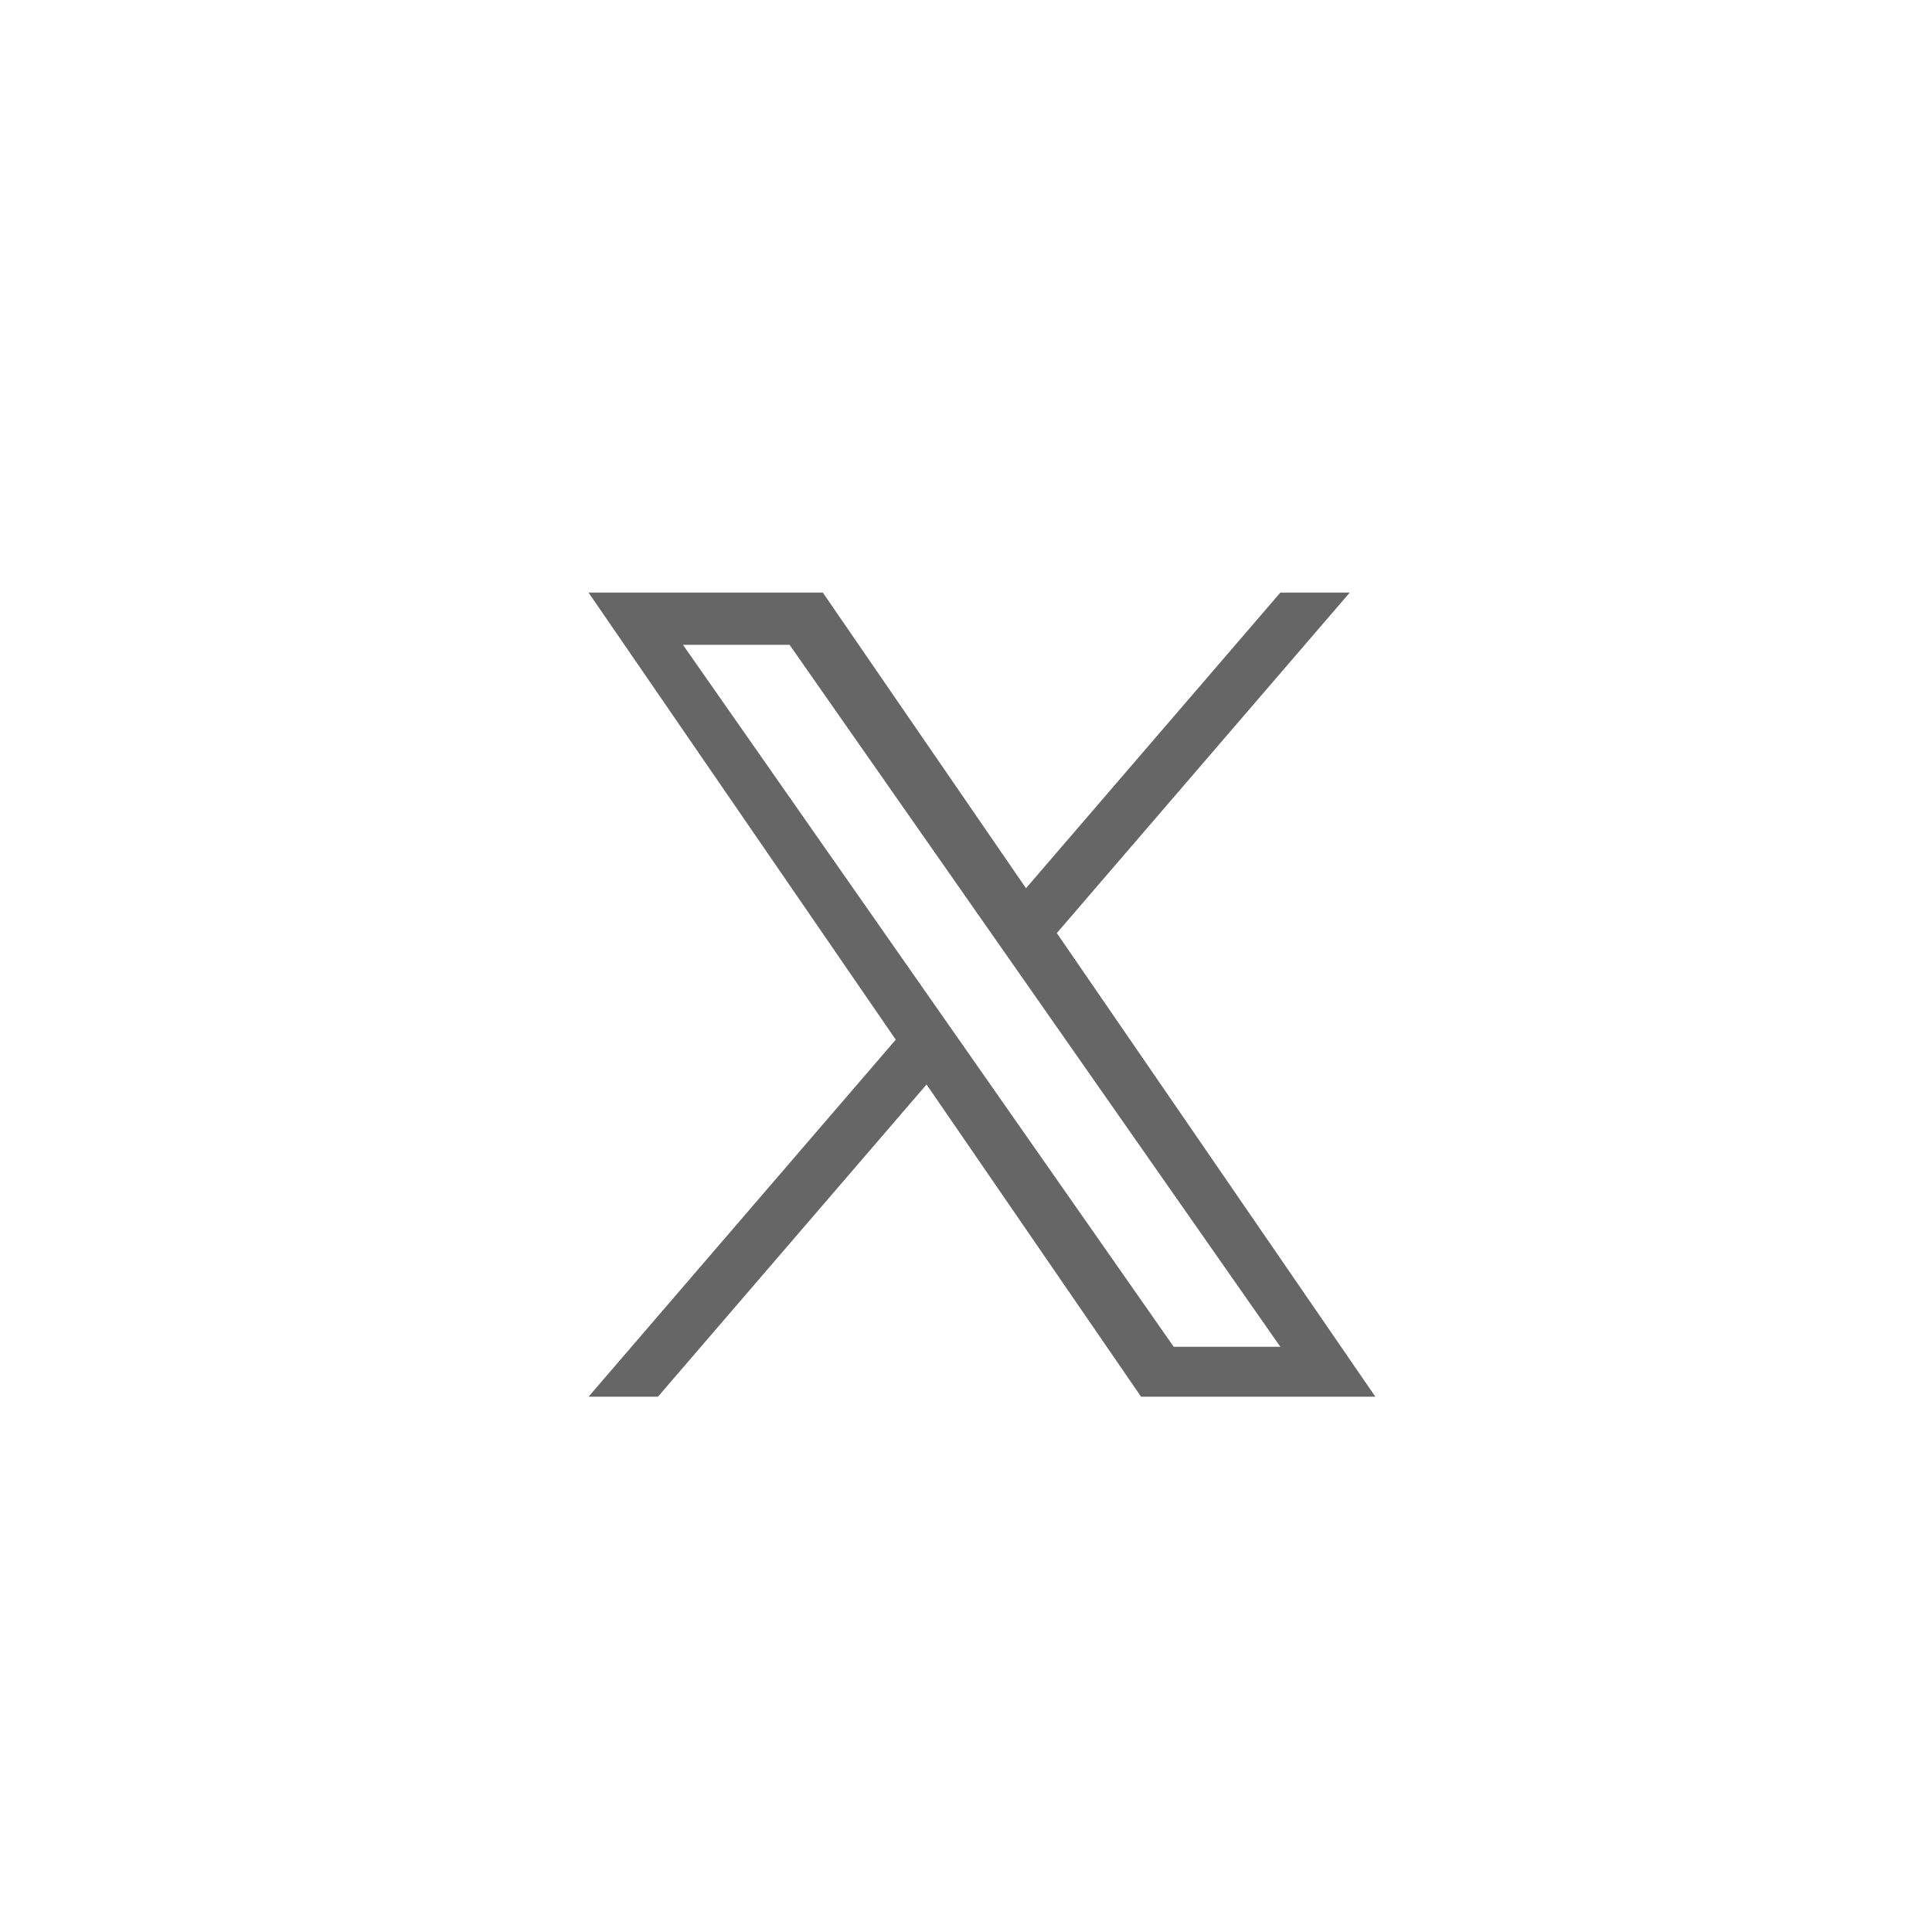 <?xml version="1.0" encoding="UTF-8" standalone="no"?>
<!-- Created with Inkscape (http://www.inkscape.org/) -->

<svg
   width="10.583mm"
   height="10.583mm"
   viewBox="0 0 10.583 10.583"
   version="1.1"
   id="svg1"
   inkscape:version="1.4 (e7c3feb100, 2024-10-09)"
   sodipodi:docname="X_grey.svg"
   xmlns:inkscape="http://www.inkscape.org/namespaces/inkscape"
   xmlns:sodipodi="http://sodipodi.sourceforge.net/DTD/sodipodi-0.dtd"
   xmlns="http://www.w3.org/2000/svg"
   xmlns:svg="http://www.w3.org/2000/svg">
  <sodipodi:namedview
     id="namedview1"
     pagecolor="#ffffff"
     bordercolor="#000000"
     borderopacity="0.25"
     inkscape:showpageshadow="2"
     inkscape:pageopacity="0.0"
     inkscape:pagecheckerboard="0"
     inkscape:deskcolor="#d1d1d1"
     inkscape:document-units="mm"
     inkscape:zoom="6.2680415"
     inkscape:cx="-144.86184"
     inkscape:cy="45.708057"
     inkscape:window-width="3840"
     inkscape:window-height="2081"
     inkscape:window-x="0"
     inkscape:window-y="0"
     inkscape:window-maximized="1"
     inkscape:current-layer="layer1" />
  <defs
     id="defs1" />
  <g
     inkscape:label="Calque 1"
     inkscape:groupmode="layer"
     id="layer1"
     transform="translate(-143.404,-69.585)">
    <circle
       style="fill:none;stroke-width:2.051"
       id="path1"
       cx="148.696"
       cy="74.877"
       r="5.292" />
    <g
       id="g152"
       transform="matrix(0.187,0,0,0.187,112.998,11.272)"
       style="fill:#666666">
			<path
   style="fill:#666666"
   d="m 193.556,339.167 8.581,-9.974 h -2.033 l -7.451,8.66 -5.951,-8.66 h -6.863 l 8.999,13.096 -8.999,10.459 h 2.033 l 7.868,-9.146 6.284,9.146 h 6.863 z m -2.785,3.237 -0.912,-1.304 -7.254,-10.377 h 3.123 l 5.854,8.374 0.912,1.304 7.61,10.885 h -3.123 z"
   id="path152" />

		</g>
  </g>
</svg>
